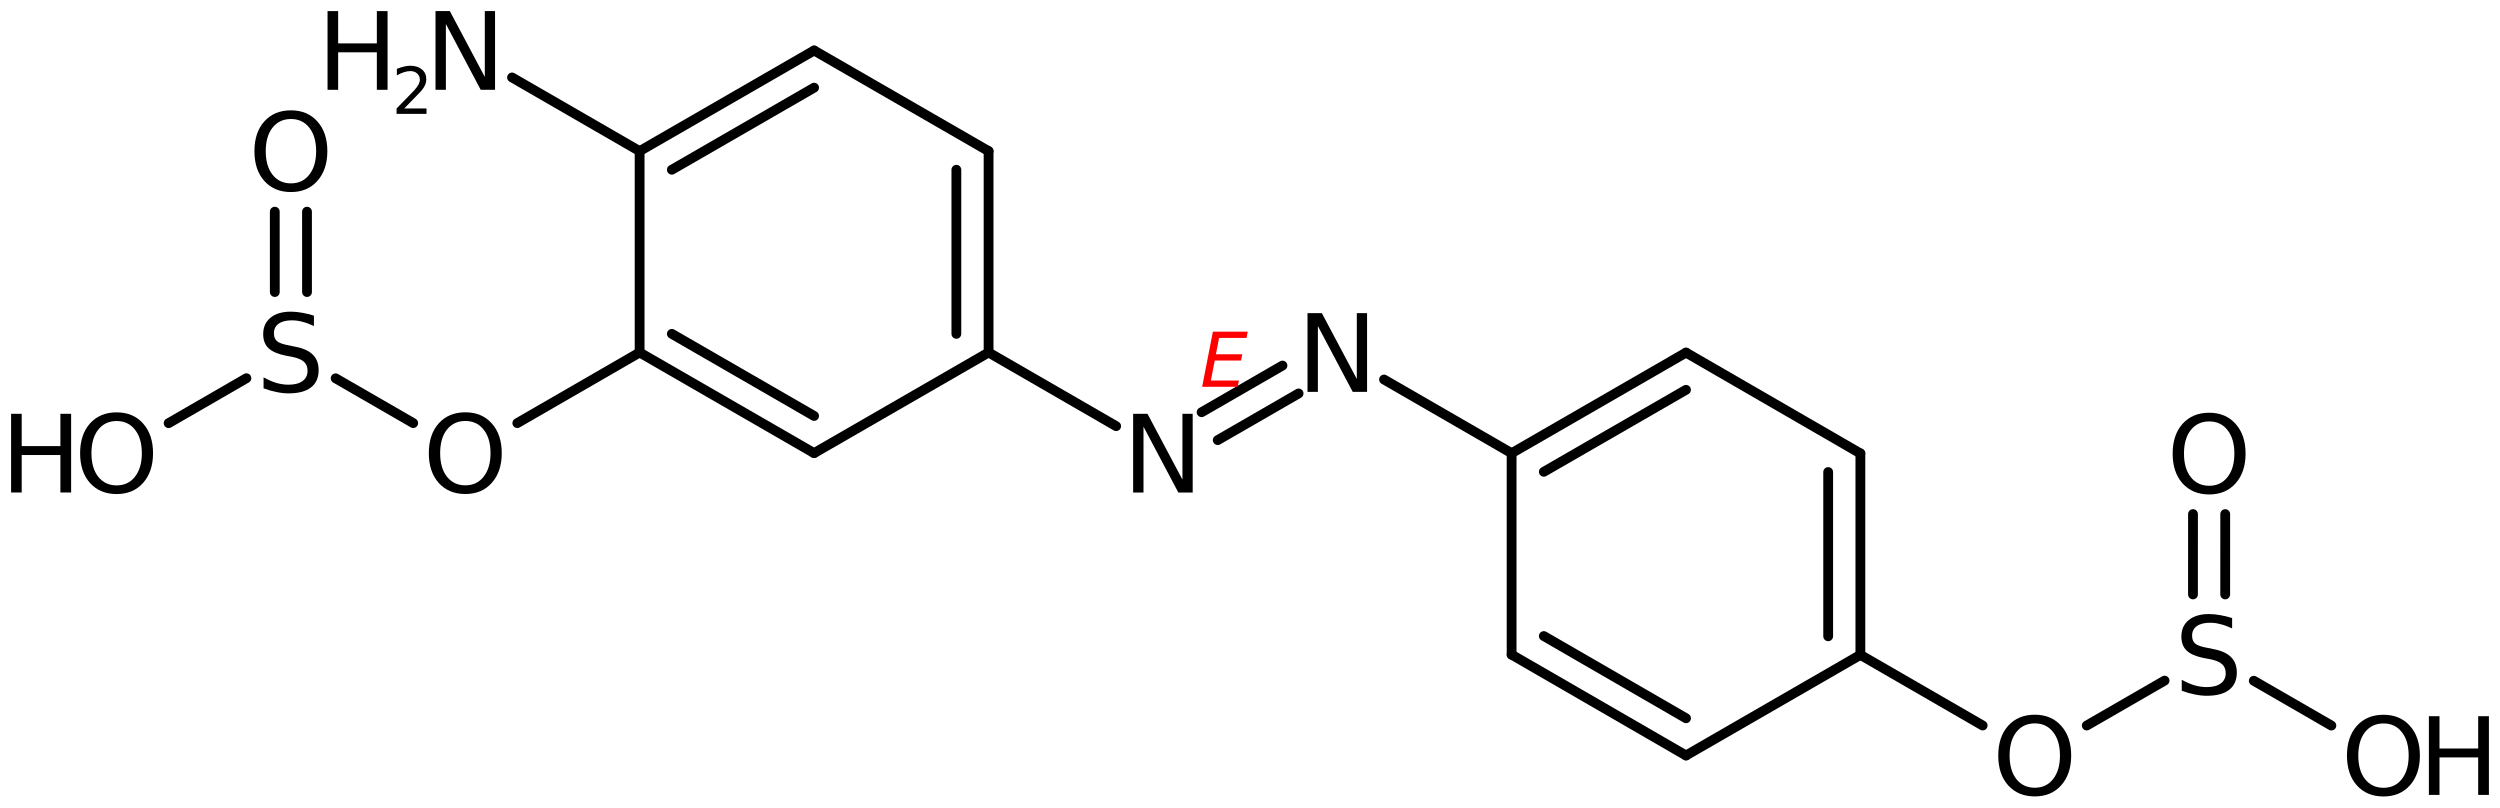 <?xml version='1.0' encoding='UTF-8'?>
<!DOCTYPE svg PUBLIC "-//W3C//DTD SVG 1.1//EN" "http://www.w3.org/Graphics/SVG/1.1/DTD/svg11.dtd">
<svg version='1.2' xmlns='http://www.w3.org/2000/svg' xmlns:xlink='http://www.w3.org/1999/xlink' width='126.165mm' height='40.755mm' viewBox='0 0 126.165 40.755'>
  <desc>Generated by the Chemistry Development Kit (http://github.com/cdk)</desc>
  <g stroke-linecap='round' stroke-linejoin='round' stroke='#000000' stroke-width='.495' fill='#000000'>
    <rect x='.0' y='.0' width='127.0' height='41.0' fill='#FFFFFF' stroke='none'/>
    <g id='mol1' class='mol'>
      <line id='mol1bnd1' class='bond' x1='25.841' y1='3.909' x2='32.279' y2='7.627'/>
      <g id='mol1bnd2' class='bond'>
        <line x1='41.084' y1='2.547' x2='32.279' y2='7.627'/>
        <line x1='41.084' y1='4.424' x2='33.905' y2='8.566'/>
      </g>
      <line id='mol1bnd3' class='bond' x1='41.084' y1='2.547' x2='49.89' y2='7.627'/>
      <g id='mol1bnd4' class='bond'>
        <line x1='49.89' y1='17.787' x2='49.89' y2='7.627'/>
        <line x1='48.264' y1='16.848' x2='48.264' y2='8.566'/>
      </g>
      <line id='mol1bnd5' class='bond' x1='49.89' y1='17.787' x2='41.084' y2='22.867'/>
      <g id='mol1bnd6' class='bond'>
        <line x1='32.279' y1='17.787' x2='41.084' y2='22.867'/>
        <line x1='33.905' y1='16.848' x2='41.084' y2='20.991'/>
      </g>
      <line id='mol1bnd7' class='bond' x1='32.279' y1='7.627' x2='32.279' y2='17.787'/>
      <line id='mol1bnd8' class='bond' x1='32.279' y1='17.787' x2='26.107' y2='21.352'/>
      <line id='mol1bnd9' class='bond' x1='20.853' y1='21.352' x2='16.938' y2='19.092'/>
      <line id='mol1bnd10' class='bond' x1='12.435' y1='19.087' x2='8.51' y2='21.355'/>
      <g id='mol1bnd11' class='bond'>
        <line x1='13.868' y1='14.738' x2='13.867' y2='10.682'/>
        <line x1='15.494' y1='14.738' x2='15.493' y2='10.682'/>
      </g>
      <line id='mol1bnd12' class='bond' x1='49.89' y1='17.787' x2='56.328' y2='21.506'/>
      <g id='mol1bnd13' class='bond'>
        <line x1='60.641' y1='20.803' x2='64.721' y2='18.448'/>
        <line x1='61.454' y1='22.211' x2='65.534' y2='19.856'/>
      </g>
      <line id='mol1bnd14' class='bond' x1='69.847' y1='19.153' x2='76.285' y2='22.872'/>
      <g id='mol1bnd15' class='bond'>
        <line x1='85.086' y1='17.794' x2='76.285' y2='22.872'/>
        <line x1='85.085' y1='19.672' x2='77.911' y2='23.81'/>
      </g>
      <line id='mol1bnd16' class='bond' x1='85.086' y1='17.794' x2='93.886' y2='22.883'/>
      <g id='mol1bnd17' class='bond'>
        <line x1='93.886' y1='33.048' x2='93.886' y2='22.883'/>
        <line x1='92.261' y1='32.11' x2='92.261' y2='23.821'/>
      </g>
      <line id='mol1bnd18' class='bond' x1='93.886' y1='33.048' x2='100.057' y2='36.613'/>
      <line id='mol1bnd19' class='bond' x1='105.311' y1='36.614' x2='109.237' y2='34.348'/>
      <line id='mol1bnd20' class='bond' x1='113.74' y1='34.355' x2='117.655' y2='36.616'/>
      <g id='mol1bnd21' class='bond'>
        <line x1='110.671' y1='29.999' x2='110.672' y2='25.943'/>
        <line x1='112.297' y1='29.999' x2='112.298' y2='25.944'/>
      </g>
      <line id='mol1bnd22' class='bond' x1='93.886' y1='33.048' x2='85.086' y2='38.126'/>
      <g id='mol1bnd23' class='bond'>
        <line x1='76.285' y1='33.037' x2='85.086' y2='38.126'/>
        <line x1='77.911' y1='32.099' x2='85.087' y2='36.248'/>
      </g>
      <line id='mol1bnd24' class='bond' x1='76.285' y1='22.872' x2='76.285' y2='33.037'/>
      <g id='mol1atm1' class='atom'>
        <path d='M21.979 .56h.723l1.764 3.321v-3.321h.517v3.972h-.724l-1.757 -3.321v3.321h-.523v-3.972z' stroke='none'/>
        <path d='M16.53 .56h.535v1.63h1.953v-1.63h.541v3.972h-.541v-1.892h-1.953v1.892h-.535v-3.972z' stroke='none'/>
        <path d='M20.4 5.475h1.124v.27h-1.511v-.27q.183 -.19 .5 -.511q.318 -.321 .398 -.412q.153 -.175 .215 -.296q.062 -.12 .062 -.237q.0 -.19 -.135 -.31q-.131 -.121 -.346 -.121q-.15 .0 -.318 .055q-.168 .051 -.361 .161v-.329q.193 -.076 .361 -.116q.172 -.041 .314 -.041q.369 .0 .588 .186q.222 .183 .222 .493q.0 .15 -.054 .281q-.055 .132 -.201 .31q-.04 .044 -.256 .267q-.211 .222 -.602 .62z' stroke='none'/>
      </g>
      <path id='mol1atm8' class='atom' d='M23.484 21.245q-.584 -.0 -.931 .438q-.34 .432 -.34 1.186q-.0 .748 .34 1.186q.347 .438 .931 .438q.584 -.0 .924 -.438q.347 -.438 .347 -1.186q.0 -.754 -.347 -1.186q-.34 -.438 -.924 -.438zM23.484 20.807q.833 -.0 1.332 .559q.505 .56 .505 1.503q-.0 .936 -.505 1.502q-.499 .56 -1.332 .56q-.839 -.0 -1.344 -.56q-.499 -.56 -.499 -1.502q.0 -.943 .499 -1.503q.505 -.559 1.344 -.559z' stroke='none'/>
      <path id='mol1atm9' class='atom' d='M15.843 15.929v.523q-.31 -.146 -.584 -.213q-.267 -.073 -.523 -.073q-.438 .0 -.675 .17q-.237 .171 -.237 .481q-.0 .268 .158 .401q.158 .134 .602 .213l.322 .067q.603 .116 .888 .408q.286 .286 .286 .772q.0 .578 -.389 .876q-.383 .298 -1.131 .298q-.286 .0 -.603 -.067q-.316 -.061 -.656 -.188v-.554q.328 .183 .638 .28q.317 .091 .621 .091q.456 .0 .705 -.182q.256 -.183 .256 -.517q-.0 -.292 -.183 -.457q-.176 -.164 -.59 -.249l-.328 -.061q-.602 -.121 -.87 -.377q-.268 -.255 -.268 -.711q.0 -.524 .371 -.828q.371 -.304 1.022 -.304q.28 .0 .572 .055q.292 .049 .596 .146z' stroke='none'/>
      <g id='mol1atm10' class='atom'>
        <path d='M5.886 21.248q-.584 -.0 -.93 .437q-.341 .432 -.341 1.187q.0 .748 .341 1.186q.346 .438 .93 .438q.584 -.0 .925 -.438q.347 -.438 .347 -1.186q-.0 -.755 -.347 -1.187q-.341 -.437 -.925 -.437zM5.886 20.81q.834 -.0 1.332 .559q.505 .56 .505 1.503q.0 .936 -.505 1.502q-.498 .559 -1.332 .559q-.839 .0 -1.344 -.559q-.499 -.56 -.499 -1.502q.0 -.943 .499 -1.503q.505 -.559 1.344 -.559z' stroke='none'/>
        <path d='M.56 20.883h.535v1.63h1.953v-1.63h.541v3.971h-.541v-1.891h-1.953v1.891h-.535v-3.971z' stroke='none'/>
      </g>
      <path id='mol1atm11' class='atom' d='M14.683 6.006q-.584 .0 -.931 .438q-.341 .432 -.341 1.186q.0 .748 .341 1.186q.347 .438 .931 .438q.584 .0 .924 -.438q.347 -.438 .347 -1.186q-.0 -.754 -.347 -1.186q-.34 -.438 -.924 -.438zM14.683 5.568q.833 .0 1.332 .56q.505 .559 .505 1.502q-.0 .937 -.505 1.502q-.499 .56 -1.332 .56q-.84 .0 -1.344 -.56q-.499 -.559 -.499 -1.502q-.0 -.943 .499 -1.502q.504 -.56 1.344 -.56z' stroke='none'/>
      <path id='mol1atm12' class='atom' d='M57.185 20.883h.724l1.764 3.321v-3.321h.517v3.972h-.724l-1.758 -3.321v3.321h-.523v-3.972z' stroke='none'/>
      <path id='mol1atm13' class='atom' d='M65.985 15.804h.724l1.764 3.321v-3.321h.517v3.972h-.724l-1.758 -3.321v3.321h-.523v-3.972z' stroke='none'/>
      <path id='mol1atm18' class='atom' d='M102.687 36.506q-.584 -.0 -.93 .438q-.341 .432 -.341 1.186q-.0 .748 .341 1.186q.346 .438 .93 .438q.584 -.0 .925 -.438q.346 -.438 .346 -1.186q.0 -.754 -.346 -1.186q-.341 -.438 -.925 -.438zM102.687 36.068q.833 -.0 1.332 .56q.505 .559 .505 1.502q.0 .937 -.505 1.502q-.499 .56 -1.332 .56q-.839 -.0 -1.344 -.56q-.499 -.559 -.499 -1.502q.0 -.943 .499 -1.502q.505 -.56 1.344 -.56z' stroke='none'/>
      <path id='mol1atm19' class='atom' d='M112.646 31.19v.523q-.311 -.146 -.584 -.213q-.268 -.073 -.523 -.073q-.438 .0 -.676 .171q-.237 .17 -.237 .48q.0 .268 .158 .402q.158 .133 .602 .212l.323 .067q.602 .116 .888 .408q.286 .286 .286 .772q-.0 .578 -.39 .876q-.383 .298 -1.131 .298q-.286 .0 -.602 -.067q-.316 -.061 -.657 -.188v-.554q.329 .183 .639 .28q.316 .091 .62 .091q.456 .0 .706 -.182q.255 -.183 .255 -.517q.0 -.292 -.182 -.456q-.177 -.165 -.59 -.25l-.329 -.061q-.602 -.121 -.87 -.377q-.267 -.255 -.267 -.711q-.0 -.523 .371 -.828q.371 -.304 1.022 -.304q.279 .0 .571 .055q.292 .049 .597 .146z' stroke='none'/>
      <g id='mol1atm20' class='atom'>
        <path d='M120.285 36.509q-.584 -.0 -.931 .438q-.34 .431 -.34 1.186q-.0 .748 .34 1.186q.347 .438 .931 .438q.584 -.0 .924 -.438q.347 -.438 .347 -1.186q.0 -.755 -.347 -1.186q-.34 -.438 -.924 -.438zM120.285 36.071q.833 -.0 1.332 .559q.505 .56 .505 1.503q-.0 .936 -.505 1.502q-.499 .56 -1.332 .56q-.84 -.0 -1.344 -.56q-.499 -.56 -.499 -1.502q-.0 -.943 .499 -1.503q.504 -.559 1.344 -.559z' stroke='none'/>
        <path d='M122.576 36.144h.535v1.63h1.953v-1.63h.541v3.972h-.541v-1.892h-1.953v1.892h-.535v-3.972z' stroke='none'/>
      </g>
      <path id='mol1atm21' class='atom' d='M111.488 21.267q-.583 .0 -.93 .438q-.341 .432 -.341 1.186q.0 .748 .341 1.186q.347 .438 .93 .438q.584 .0 .925 -.438q.347 -.438 .347 -1.186q-.0 -.754 -.347 -1.186q-.341 -.438 -.925 -.438zM111.488 20.829q.834 .0 1.332 .56q.505 .56 .505 1.502q.0 .937 -.505 1.503q-.498 .559 -1.332 .559q-.839 .0 -1.344 -.559q-.499 -.56 -.499 -1.503q.0 -.942 .499 -1.502q.505 -.56 1.344 -.56z' stroke='none'/>
      <path class='annotation' d='M61.209 16.739h1.758l-.059 .315h-1.384l-.162 .826h1.329l-.06 .316h-1.328l-.196 1.009h1.418l-.064 .315h-1.793l.541 -2.781z' stroke='none' fill='#FF0000'/>
    </g>
  </g>
</svg>
